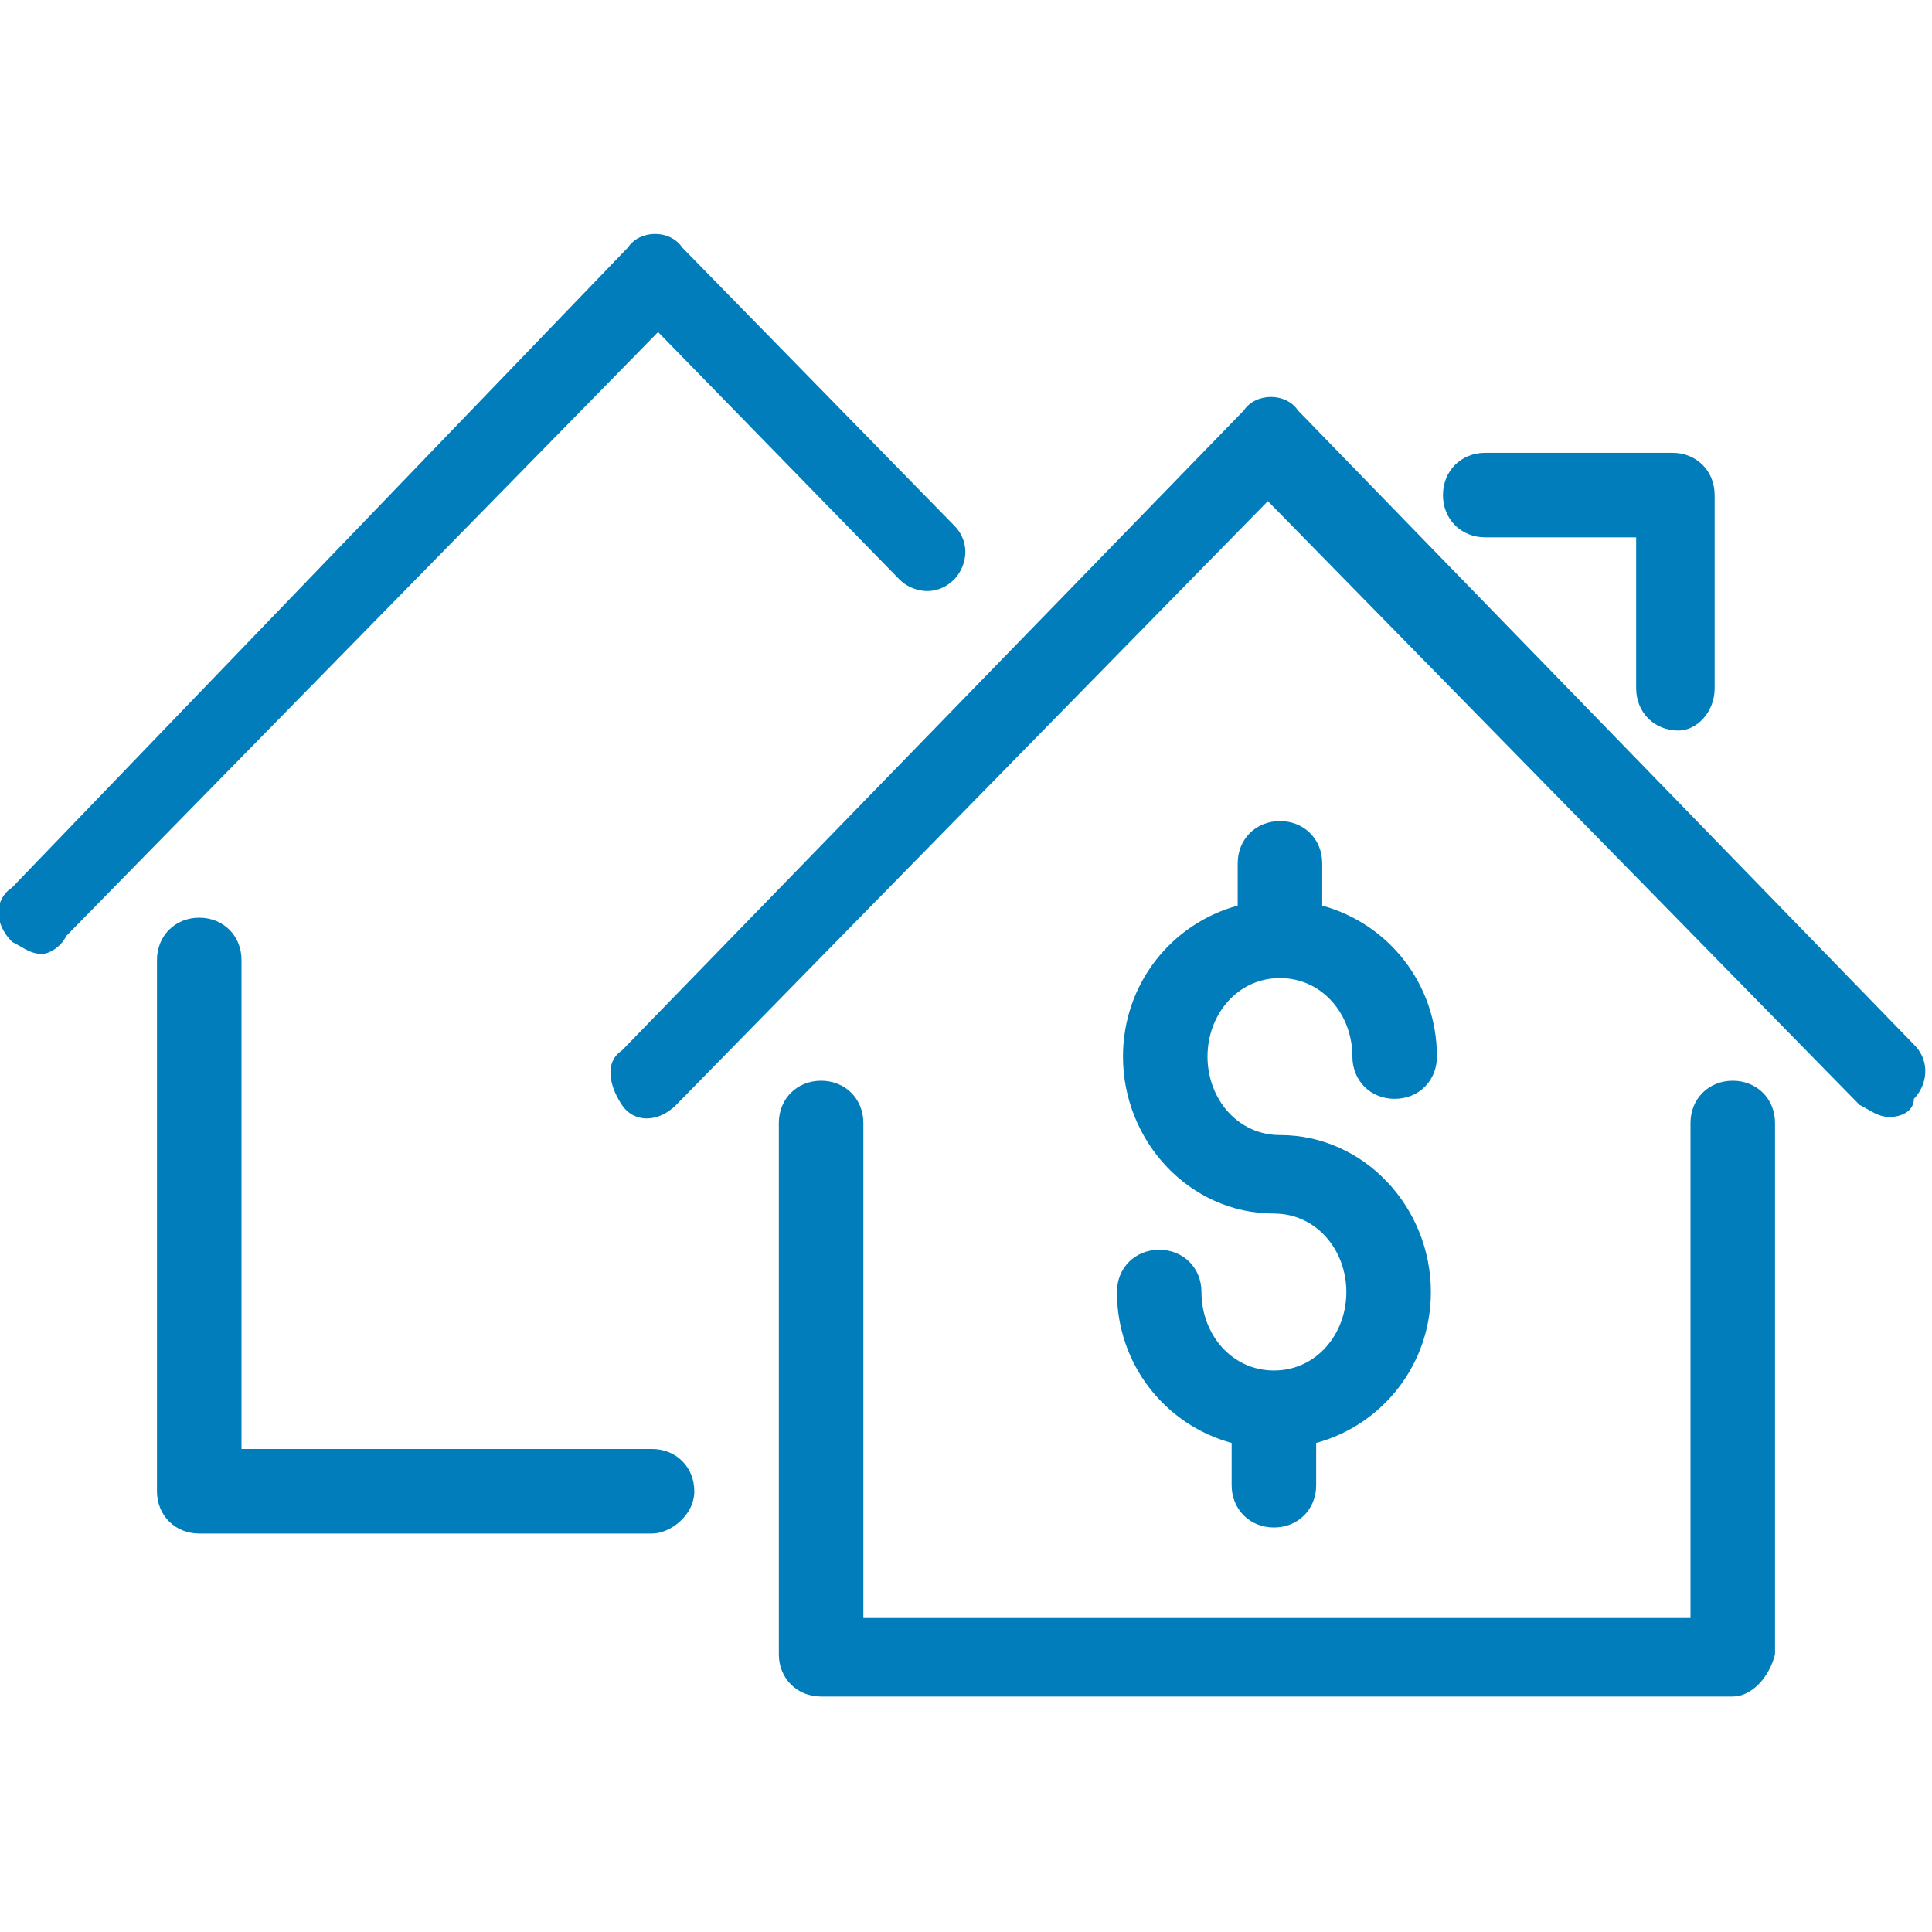 <?xml version="1.0" encoding="utf-8"?>
<!-- Generator: Adobe Illustrator 22.0.1, SVG Export Plug-In . SVG Version: 6.00 Build 0)  -->
<svg version="1.1" id="Layer_1" xmlns="http://www.w3.org/2000/svg" xmlns:xlink="http://www.w3.org/1999/xlink" x="0px" y="0px"
	 viewBox="0 0 32 32" style="enable-background:new 0 0 32 32;" xml:space="preserve">
<style type="text/css">
	.st0{fill:#007DBA;}
</style>
<g>
	<g>
		<path class="st0" d="M28.7,28.1H13.6c-0.4,0-0.7-0.3-0.7-0.7v-8.8c0-0.4,0.3-0.7,0.7-0.7s0.7,0.3,0.7,0.7v8.2H28v-8.2
			c0-0.4,0.3-0.7,0.7-0.7s0.7,0.3,0.7,0.7v8.8C29.3,27.8,29,28.1,28.7,28.1z M10.8,25.4H3.3c-0.4,0-0.7-0.3-0.7-0.7v-8.8
			c0-0.4,0.3-0.7,0.7-0.7S4,15.5,4,15.9V24h6.8c0.4,0,0.7,0.3,0.7,0.7S11.1,25.4,10.8,25.4z M21.1,25.3c-0.4,0-0.7-0.3-0.7-0.7v-0.7
			c-1.1-0.3-1.9-1.3-1.9-2.5c0-0.4,0.3-0.7,0.7-0.7s0.7,0.3,0.7,0.7c0,0.7,0.5,1.3,1.2,1.3s1.2-0.6,1.2-1.3s-0.5-1.3-1.2-1.3
			c-1.4,0-2.5-1.2-2.5-2.6c0-1.2,0.8-2.2,1.9-2.5v-0.7c0-0.4,0.3-0.7,0.7-0.7s0.7,0.3,0.7,0.7v0.7c1.1,0.3,1.9,1.3,1.9,2.5
			c0,0.4-0.3,0.7-0.7,0.7c-0.4,0-0.7-0.3-0.7-0.7c0-0.7-0.5-1.3-1.2-1.3s-1.2,0.6-1.2,1.3s0.5,1.3,1.2,1.3c1.4,0,2.5,1.2,2.5,2.6
			c0,1.2-0.8,2.2-1.9,2.5v0.7C21.8,25,21.5,25.3,21.1,25.3z M31.3,18.5c-0.2,0-0.3-0.1-0.5-0.2l-9.8-10l-9.8,10
			c-0.3,0.3-0.7,0.3-0.9,0s-0.3-0.7,0-0.9L20.6,6.8c0.2-0.3,0.7-0.3,0.9,0l10.2,10.5c0.3,0.3,0.2,0.7,0,0.9
			C31.7,18.4,31.5,18.5,31.3,18.5z M0.7,15.8c-0.2,0-0.3-0.1-0.5-0.2c-0.3-0.3-0.3-0.7,0-0.9L10.4,4.1c0.2-0.3,0.7-0.3,0.9,0
			l4.5,4.6c0.3,0.3,0.2,0.7,0,0.9c-0.3,0.3-0.7,0.2-0.9,0l-4-4.1l-9.8,10C1,15.7,0.8,15.8,0.7,15.8z M27.8,12.1
			c-0.4,0-0.7-0.3-0.7-0.7V8.9h-2.5c-0.4,0-0.7-0.3-0.7-0.7c0-0.4,0.3-0.7,0.7-0.7h3.1c0.4,0,0.7,0.3,0.7,0.7v3.2
			C28.4,11.8,28.1,12.1,27.8,12.1z"/>
	</g>
</g>
</svg>
